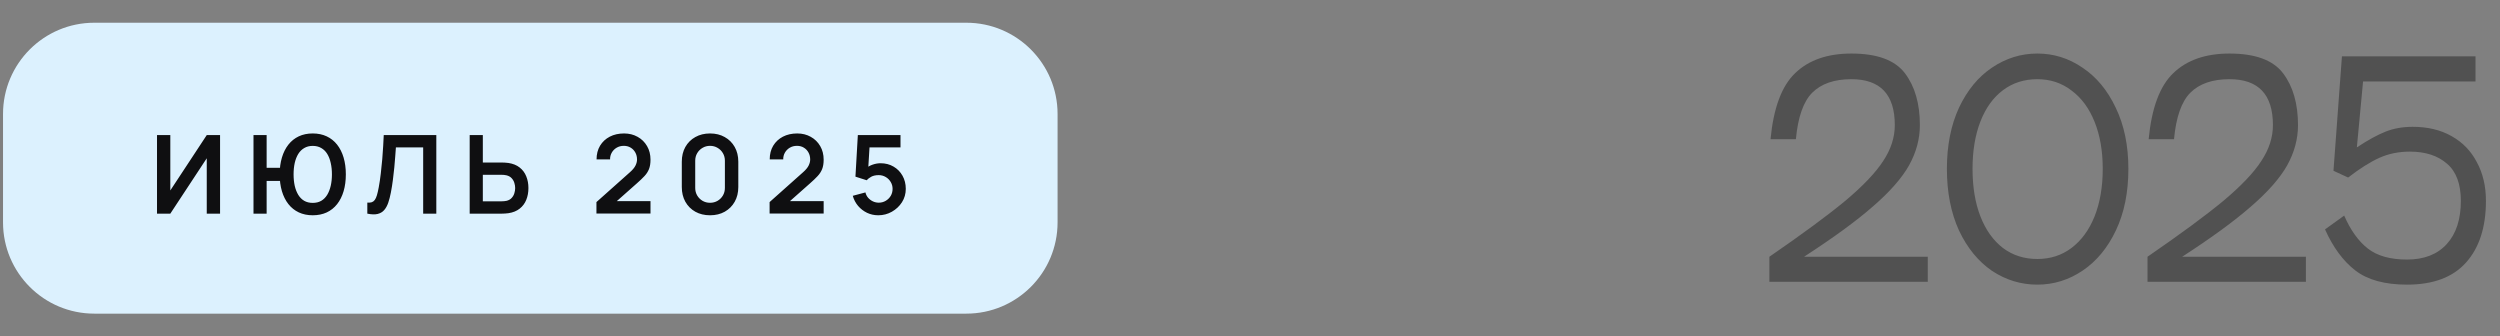 <svg width="275" height="37" viewBox="0 0 275 37" fill="none" xmlns="http://www.w3.org/2000/svg">
<rect x="0" y="0" width="275" height="37" fill="#808080" stroke="none"/>
<path d="M0.333 12.54C0.333 6.995 4.828 2.5 10.373 2.5H106.293C111.838 2.5 116.333 6.995 116.333 12.54V24.46C116.333 30.005 111.838 34.5 106.293 34.5H10.373C4.828 34.5 0.333 30.005 0.333 24.46V12.54Z" fill="#DCF1FE"/>
<path d="M24.207 23.5H22.743V17.41L18.735 23.5H17.271V14.86H18.735V20.95L22.743 14.86H24.207V23.5ZM27.884 23.5V14.86H29.33V18.46H30.998V19.9H29.33V23.5H27.884ZM34.4 23.68C33.828 23.68 33.316 23.574 32.864 23.362C32.416 23.15 32.036 22.846 31.724 22.45C31.412 22.054 31.174 21.58 31.01 21.028C30.846 20.472 30.764 19.856 30.764 19.18C30.764 18.5 30.846 17.884 31.01 17.332C31.174 16.78 31.412 16.306 31.724 15.91C32.036 15.514 32.416 15.21 32.864 14.998C33.316 14.786 33.828 14.68 34.4 14.68C34.972 14.68 35.484 14.786 35.936 14.998C36.388 15.21 36.77 15.514 37.082 15.91C37.394 16.306 37.632 16.78 37.796 17.332C37.96 17.884 38.042 18.5 38.042 19.18C38.042 19.864 37.96 20.482 37.796 21.034C37.632 21.586 37.394 22.06 37.082 22.456C36.77 22.852 36.388 23.156 35.936 23.368C35.484 23.576 34.972 23.68 34.4 23.68ZM34.4 22.318C34.76 22.318 35.072 22.242 35.336 22.09C35.6 21.934 35.818 21.716 35.99 21.436C36.162 21.152 36.292 20.82 36.38 20.44C36.468 20.056 36.512 19.636 36.512 19.18C36.512 18.724 36.468 18.306 36.38 17.926C36.296 17.542 36.168 17.21 35.996 16.93C35.824 16.65 35.604 16.434 35.336 16.282C35.072 16.126 34.76 16.048 34.4 16.048C34.044 16.048 33.734 16.126 33.47 16.282C33.206 16.434 32.986 16.65 32.81 16.93C32.638 17.21 32.508 17.542 32.42 17.926C32.336 18.306 32.294 18.724 32.294 19.18C32.294 19.636 32.336 20.056 32.42 20.44C32.508 20.82 32.638 21.152 32.81 21.436C32.982 21.716 33.2 21.934 33.464 22.09C33.732 22.242 34.044 22.318 34.4 22.318ZM40.405 23.5V22.288C40.597 22.3 40.759 22.286 40.891 22.246C41.023 22.202 41.133 22.12 41.221 22C41.313 21.876 41.393 21.702 41.461 21.478C41.529 21.25 41.595 20.964 41.659 20.62C41.751 20.128 41.827 19.616 41.887 19.084C41.951 18.548 42.005 18.022 42.049 17.506C42.093 16.986 42.127 16.498 42.151 16.042C42.175 15.586 42.195 15.192 42.211 14.86H47.995V23.5H46.549V16.216H43.549C43.529 16.484 43.505 16.808 43.477 17.188C43.453 17.564 43.419 17.972 43.375 18.412C43.335 18.852 43.283 19.308 43.219 19.78C43.159 20.252 43.085 20.716 42.997 21.172C42.917 21.588 42.821 21.962 42.709 22.294C42.597 22.622 42.447 22.894 42.259 23.11C42.075 23.322 41.833 23.464 41.533 23.536C41.237 23.608 40.861 23.596 40.405 23.5ZM51.665 23.5V14.86H53.111V17.878H55.235C55.315 17.878 55.423 17.882 55.559 17.89C55.695 17.894 55.819 17.906 55.931 17.926C56.427 18.002 56.837 18.168 57.161 18.424C57.489 18.68 57.731 19.004 57.887 19.396C58.047 19.784 58.127 20.214 58.127 20.686C58.127 21.162 58.047 21.596 57.887 21.988C57.731 22.376 57.489 22.698 57.161 22.954C56.837 23.21 56.427 23.376 55.931 23.452C55.819 23.468 55.695 23.48 55.559 23.488C55.427 23.496 55.319 23.5 55.235 23.5H51.665ZM53.111 22.144H55.175C55.259 22.144 55.349 22.14 55.445 22.132C55.545 22.124 55.639 22.11 55.727 22.09C55.963 22.03 56.149 21.924 56.285 21.772C56.425 21.62 56.523 21.448 56.579 21.256C56.639 21.06 56.669 20.87 56.669 20.686C56.669 20.502 56.639 20.314 56.579 20.122C56.523 19.93 56.425 19.758 56.285 19.606C56.149 19.454 55.963 19.348 55.727 19.288C55.639 19.264 55.545 19.248 55.445 19.24C55.349 19.232 55.259 19.228 55.175 19.228H53.111V22.144ZM65.609 23.488V22.228L69.305 18.934C69.593 18.678 69.793 18.436 69.905 18.208C70.017 17.98 70.073 17.76 70.073 17.548C70.073 17.26 70.011 17.004 69.887 16.78C69.763 16.552 69.591 16.372 69.371 16.24C69.155 16.108 68.905 16.042 68.621 16.042C68.321 16.042 68.055 16.112 67.823 16.252C67.595 16.388 67.417 16.57 67.289 16.798C67.161 17.026 67.101 17.272 67.109 17.536H65.621C65.621 16.96 65.749 16.458 66.005 16.03C66.265 15.602 66.621 15.27 67.073 15.034C67.529 14.798 68.055 14.68 68.651 14.68C69.203 14.68 69.699 14.804 70.139 15.052C70.579 15.296 70.925 15.636 71.177 16.072C71.429 16.504 71.555 17.002 71.555 17.566C71.555 17.978 71.499 18.324 71.387 18.604C71.275 18.884 71.107 19.142 70.883 19.378C70.663 19.614 70.389 19.876 70.061 20.164L67.439 22.486L67.307 22.126H71.555V23.488H65.609ZM78.106 23.68C77.494 23.68 76.954 23.55 76.486 23.29C76.018 23.026 75.652 22.66 75.388 22.192C75.128 21.724 74.998 21.184 74.998 20.572V17.788C74.998 17.176 75.128 16.636 75.388 16.168C75.652 15.7 76.018 15.336 76.486 15.076C76.954 14.812 77.494 14.68 78.106 14.68C78.718 14.68 79.256 14.812 79.72 15.076C80.188 15.336 80.554 15.7 80.818 16.168C81.082 16.636 81.214 17.176 81.214 17.788V20.572C81.214 21.184 81.082 21.724 80.818 22.192C80.554 22.66 80.188 23.026 79.72 23.29C79.256 23.55 78.718 23.68 78.106 23.68ZM78.106 22.306C78.41 22.306 78.686 22.234 78.934 22.09C79.182 21.942 79.378 21.746 79.522 21.502C79.666 21.254 79.738 20.978 79.738 20.674V17.68C79.738 17.372 79.666 17.096 79.522 16.852C79.378 16.604 79.182 16.408 78.934 16.264C78.686 16.116 78.41 16.042 78.106 16.042C77.802 16.042 77.526 16.116 77.278 16.264C77.03 16.408 76.834 16.604 76.69 16.852C76.546 17.096 76.474 17.372 76.474 17.68V20.674C76.474 20.978 76.546 21.254 76.69 21.502C76.834 21.746 77.03 21.942 77.278 22.09C77.526 22.234 77.802 22.306 78.106 22.306ZM84.656 23.488V22.228L88.352 18.934C88.64 18.678 88.84 18.436 88.952 18.208C89.064 17.98 89.12 17.76 89.12 17.548C89.12 17.26 89.058 17.004 88.934 16.78C88.81 16.552 88.638 16.372 88.418 16.24C88.202 16.108 87.952 16.042 87.668 16.042C87.368 16.042 87.102 16.112 86.87 16.252C86.642 16.388 86.464 16.57 86.336 16.798C86.208 17.026 86.148 17.272 86.156 17.536H84.668C84.668 16.96 84.796 16.458 85.052 16.03C85.312 15.602 85.668 15.27 86.12 15.034C86.576 14.798 87.102 14.68 87.698 14.68C88.25 14.68 88.746 14.804 89.186 15.052C89.626 15.296 89.972 15.636 90.224 16.072C90.476 16.504 90.602 17.002 90.602 17.566C90.602 17.978 90.546 18.324 90.434 18.604C90.322 18.884 90.154 19.142 89.93 19.378C89.71 19.614 89.436 19.876 89.108 20.164L86.486 22.486L86.354 22.126H90.602V23.488H84.656ZM96.606 23.68C96.166 23.68 95.757 23.59 95.376 23.41C94.996 23.226 94.668 22.974 94.392 22.654C94.121 22.334 93.924 21.962 93.805 21.538L95.197 21.166C95.252 21.398 95.355 21.598 95.502 21.766C95.654 21.934 95.831 22.064 96.031 22.156C96.234 22.248 96.445 22.294 96.66 22.294C96.941 22.294 97.197 22.226 97.428 22.09C97.66 21.954 97.844 21.772 97.981 21.544C98.117 21.312 98.184 21.056 98.184 20.776C98.184 20.496 98.115 20.242 97.975 20.014C97.838 19.782 97.654 19.6 97.422 19.468C97.191 19.332 96.936 19.264 96.66 19.264C96.329 19.264 96.052 19.324 95.832 19.444C95.617 19.564 95.451 19.692 95.335 19.828L94.099 19.432L94.362 14.86H99.055V16.216H95.136L95.677 15.706L95.484 18.886L95.221 18.562C95.445 18.358 95.704 18.206 96.001 18.106C96.296 18.006 96.582 17.956 96.859 17.956C97.398 17.956 97.876 18.08 98.293 18.328C98.713 18.572 99.04 18.906 99.276 19.33C99.516 19.754 99.636 20.236 99.636 20.776C99.636 21.316 99.496 21.806 99.216 22.246C98.936 22.682 98.567 23.03 98.106 23.29C97.65 23.55 97.15 23.68 96.606 23.68Z" fill="#0F0F11"/>
<path d="M194.757 15.314C195.088 11.863 195.997 9.434 197.485 8.029C198.973 6.603 201.029 5.89 203.654 5.89C206.485 5.89 208.449 6.613 209.544 8.06C210.639 9.507 211.187 11.408 211.187 13.764C211.187 15.273 210.794 16.74 210.009 18.166C209.224 19.571 207.901 21.08 206.041 22.692C204.202 24.304 201.67 26.154 198.446 28.241H212.055V31H194.633V28.241C198.27 25.74 201.06 23.684 203.003 22.072C204.946 20.439 206.33 18.982 207.157 17.701C208.004 16.42 208.428 15.107 208.428 13.764C208.428 10.395 206.837 8.711 203.654 8.711C201.773 8.711 200.337 9.207 199.345 10.199C198.374 11.17 197.774 12.875 197.547 15.314H194.757ZM224.109 31.31C222.311 31.31 220.648 30.804 219.118 29.791C217.61 28.758 216.401 27.28 215.491 25.358C214.603 23.415 214.158 21.152 214.158 18.569C214.158 16.006 214.603 13.764 215.491 11.842C216.401 9.92 217.61 8.453 219.118 7.44C220.648 6.407 222.311 5.89 224.109 5.89C225.907 5.89 227.561 6.407 229.069 7.44C230.599 8.453 231.818 9.92 232.727 11.842C233.657 13.764 234.122 16.006 234.122 18.569C234.122 21.152 233.668 23.405 232.758 25.327C231.849 27.249 230.63 28.727 229.1 29.76C227.571 30.793 225.907 31.31 224.109 31.31ZM224.109 28.489C225.535 28.489 226.786 28.086 227.86 27.28C228.956 26.453 229.803 25.296 230.402 23.808C231.002 22.299 231.301 20.553 231.301 18.569C231.301 16.606 231.002 14.88 230.402 13.392C229.803 11.904 228.956 10.757 227.86 9.951C226.786 9.124 225.535 8.711 224.109 8.711C222.663 8.711 221.402 9.114 220.327 9.92C219.253 10.726 218.426 11.873 217.847 13.361C217.269 14.849 216.979 16.585 216.979 18.569C216.979 20.574 217.269 22.32 217.847 23.808C218.426 25.296 219.253 26.453 220.327 27.28C221.402 28.086 222.663 28.489 224.109 28.489ZM236.351 15.314C236.681 11.863 237.591 9.434 239.079 8.029C240.567 6.603 242.623 5.89 245.248 5.89C248.079 5.89 250.042 6.613 251.138 8.06C252.233 9.507 252.781 11.408 252.781 13.764C252.781 15.273 252.388 16.74 251.603 18.166C250.817 19.571 249.495 21.08 247.635 22.692C245.795 24.304 243.264 26.154 240.04 28.241H253.649V31H236.227V28.241C239.864 25.74 242.654 23.684 244.597 22.072C246.539 20.439 247.924 18.982 248.751 17.701C249.598 16.42 250.022 15.107 250.022 13.764C250.022 10.395 248.43 8.711 245.248 8.711C243.367 8.711 241.931 9.207 240.939 10.199C239.967 11.17 239.368 12.875 239.141 15.314H236.351ZM265.393 13.95C267.047 13.95 268.473 14.291 269.671 14.973C270.891 15.655 271.821 16.616 272.461 17.856C273.123 19.075 273.453 20.491 273.453 22.103C273.453 24.996 272.72 27.259 271.252 28.892C269.806 30.504 267.646 31.31 264.773 31.31C262.335 31.31 260.444 30.793 259.1 29.76C257.757 28.727 256.641 27.218 255.752 25.234L257.86 23.715C258.563 25.327 259.431 26.536 260.464 27.342C261.498 28.148 262.934 28.551 264.773 28.551C266.654 28.551 268.111 27.983 269.144 26.846C270.178 25.709 270.694 24.128 270.694 22.103C270.694 20.243 270.188 18.879 269.175 18.011C268.163 17.122 266.799 16.678 265.083 16.678C263.864 16.678 262.748 16.905 261.735 17.36C260.723 17.815 259.576 18.538 258.294 19.53L256.682 18.786L257.612 6.2H272.306V8.959H259.937L259.255 16.213C260.475 15.407 261.529 14.828 262.417 14.477C263.306 14.126 264.298 13.95 265.393 13.95Z" fill="#515151"/>
</svg>
